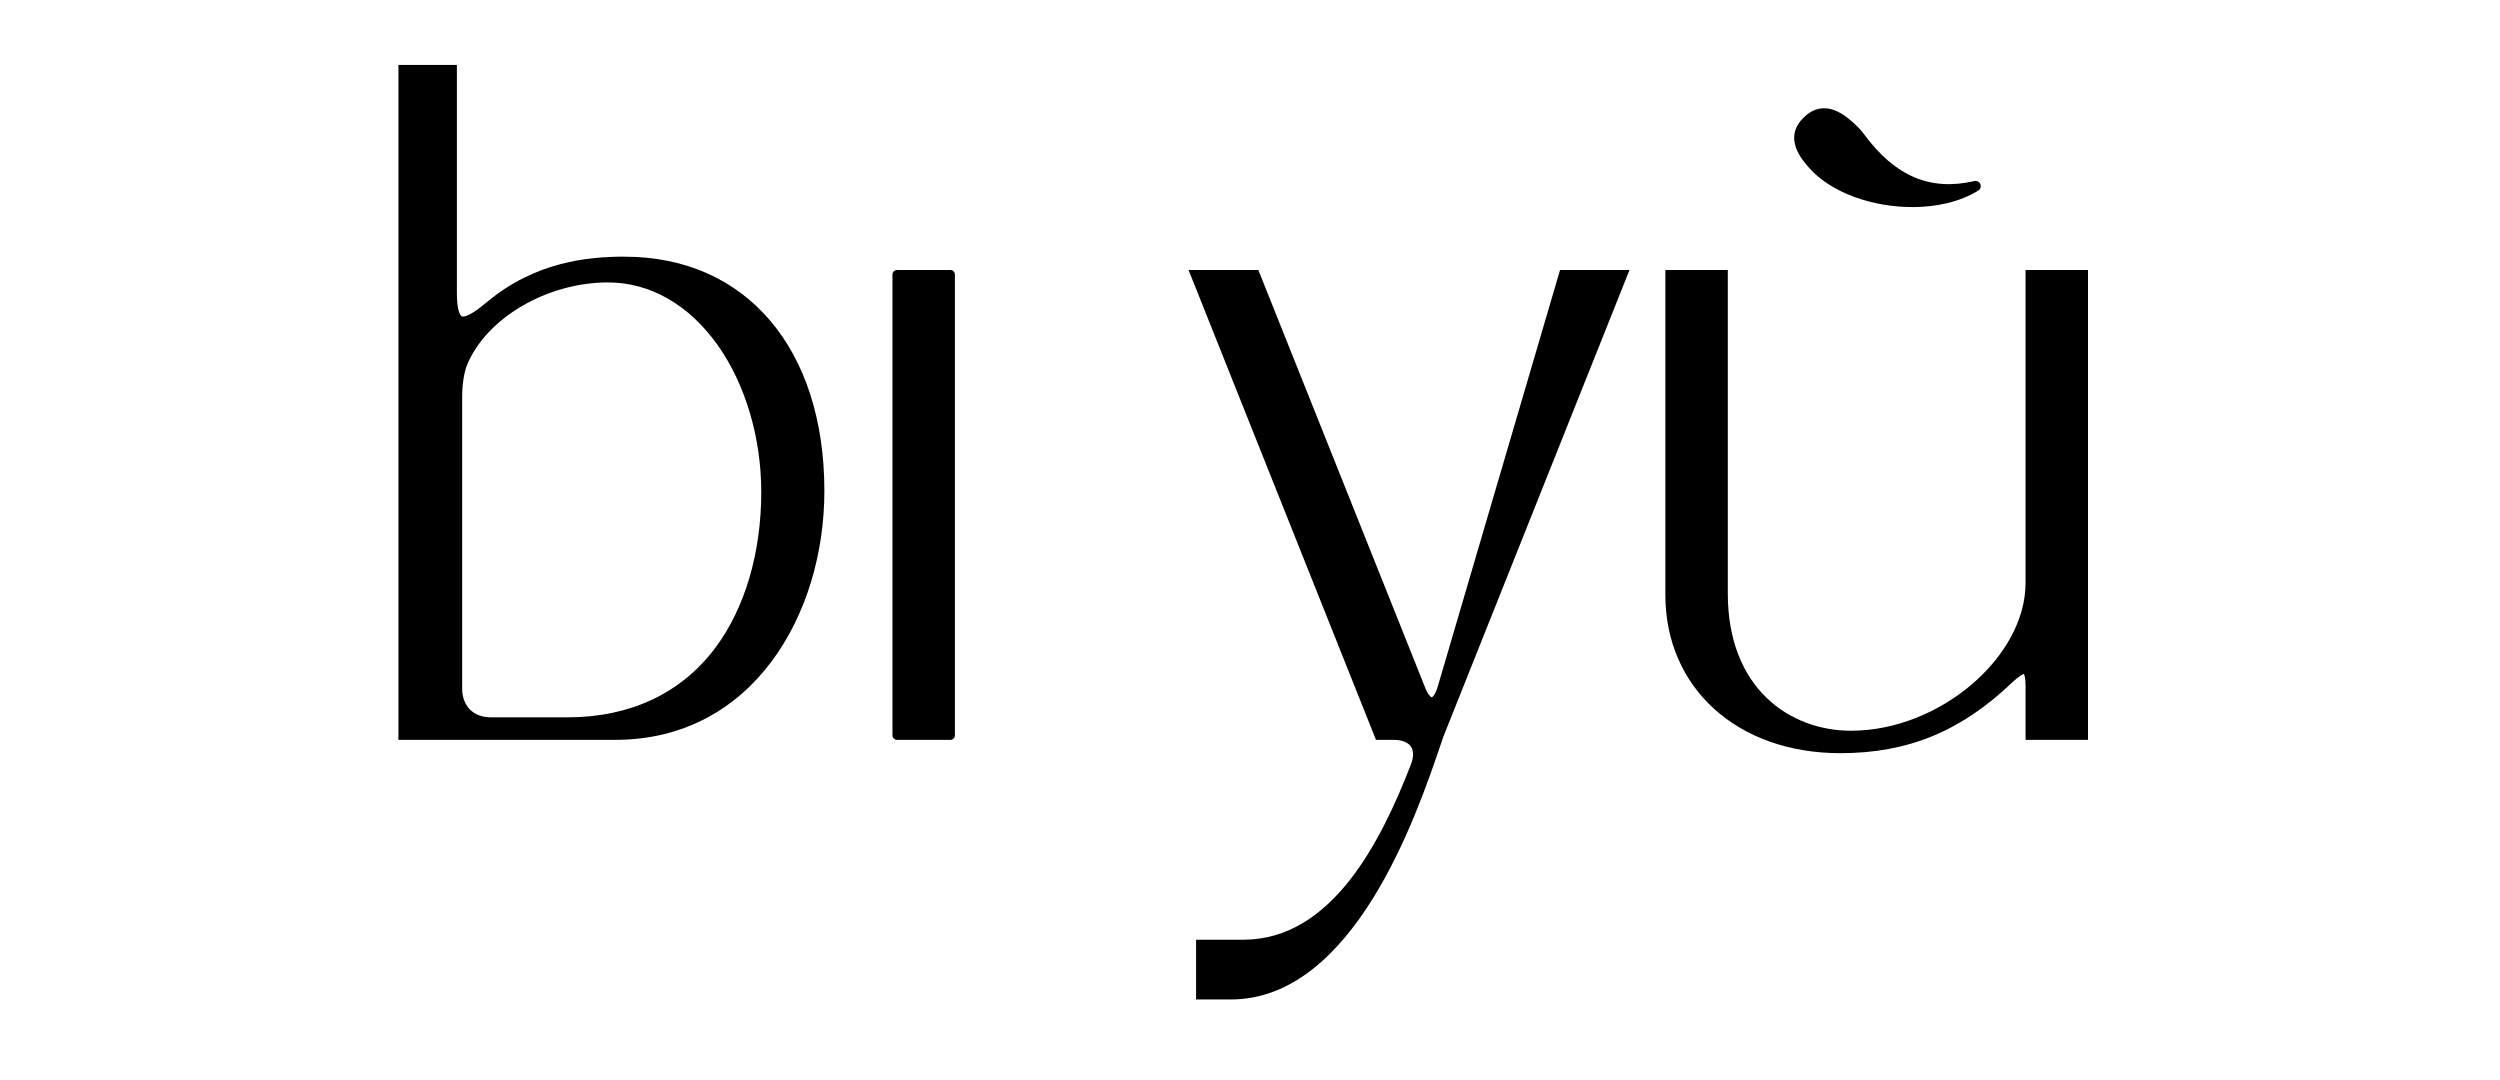 <svg width="125" height="54" viewBox="0 0 125 54" fill="none" xmlns="http://www.w3.org/2000/svg">
<path d="M31.237 12.832C29.438 12.832 26.767 13.07 24.333 15.117C23.765 15.59 23.367 15.829 23.148 15.829C22.958 15.829 22.844 15.381 22.844 14.627V3.246H19.922V36.992H30.771C37.631 36.992 41.219 30.73 41.219 24.547C41.219 17.432 37.301 12.835 31.237 12.835V12.832ZM38.064 24.578C38.064 27.632 37.25 30.405 35.771 32.384C34.069 34.662 31.512 35.867 28.372 35.867H24.544C23.671 35.867 23.108 35.304 23.108 34.431V19.884C23.108 19.229 23.2 18.615 23.356 18.241C24.328 15.893 27.358 14.121 30.401 14.121C32.508 14.121 34.458 15.24 35.894 17.27C37.27 19.218 38.062 21.883 38.062 24.578H38.064Z" fill="black"/>
<path d="M47.517 13.499H44.852C44.725 13.499 44.623 13.601 44.623 13.727V36.764C44.623 36.89 44.725 36.993 44.852 36.993H47.517C47.643 36.993 47.745 36.89 47.745 36.764V13.727C47.745 13.601 47.643 13.499 47.517 13.499Z" fill="black"/>
<path d="M71.895 34.303C71.774 34.726 71.624 34.866 71.589 34.871C71.554 34.862 71.382 34.741 71.231 34.315L62.917 13.499H59.428L68.799 36.993H69.687C70.092 36.993 70.395 37.111 70.543 37.325C70.692 37.542 70.69 37.861 70.538 38.244C69.078 41.997 66.622 46.986 62.163 46.986H59.804V49.974H61.532C67.697 49.974 70.839 40.737 72.022 37.261L72.163 36.847L81.475 13.499H78.003L71.895 34.303Z" fill="black"/>
<path d="M101.278 13.501V29.143C101.278 32.874 96.955 36.537 92.553 36.537C89.486 36.537 86.39 34.416 86.39 29.675V13.501H83.268V29.741C83.268 34.402 86.867 37.659 92.019 37.659C95.407 37.659 98.063 36.562 100.627 34.105C100.985 33.782 101.133 33.71 101.192 33.699C101.214 33.732 101.278 33.866 101.278 34.301V36.995H104.4V13.501H101.278Z" fill="black"/>
<path d="M95.613 10.355C96.826 10.355 98.009 10.091 98.915 9.528C99.023 9.462 99.067 9.326 99.019 9.207C98.97 9.088 98.843 9.023 98.72 9.053C96.512 9.563 94.757 8.818 93.201 6.709C93.073 6.536 92.913 6.362 92.726 6.191C92.323 5.821 91.253 4.84 90.193 5.867C89.126 6.901 90.103 7.993 90.468 8.405C91.585 9.658 93.643 10.353 95.613 10.353V10.355Z" fill="black"/>
</svg>

